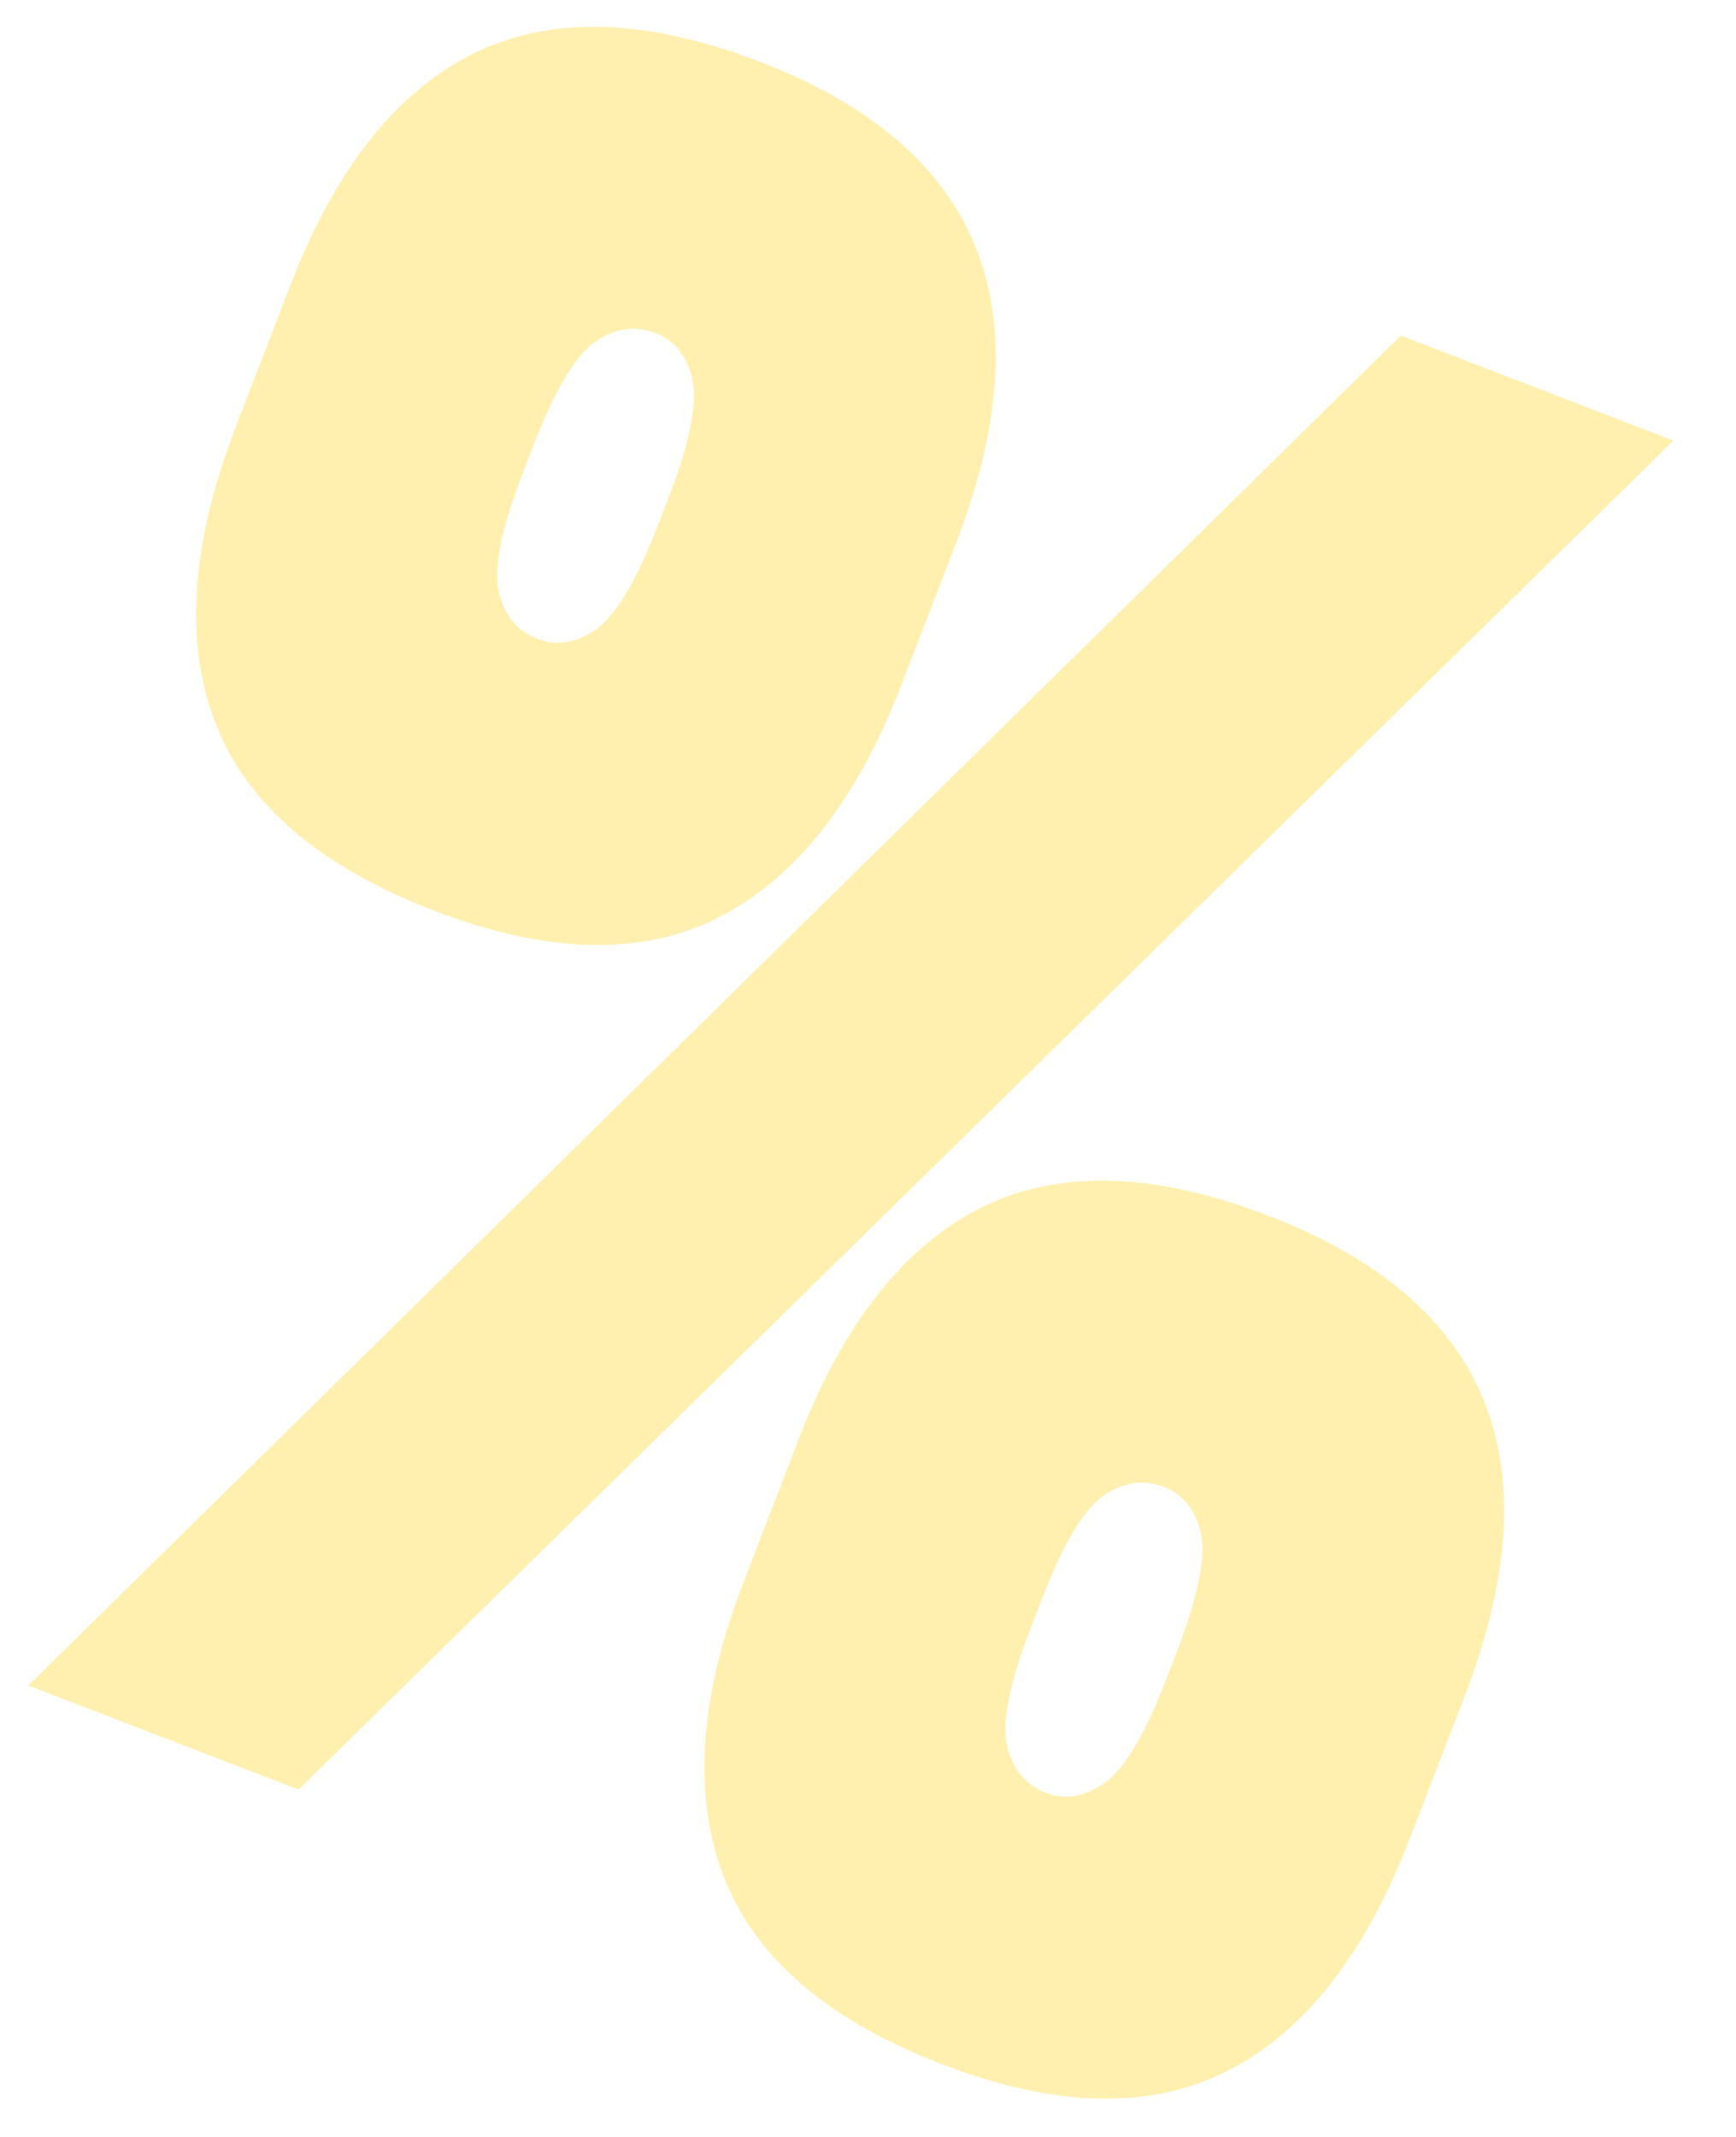 <svg xmlns="http://www.w3.org/2000/svg" width="26" height="32" fill="none"><path fill="#FFD939" d="M11.386.927c3.314 1.277 4.293 3.676 2.936 7.199l-.823 2.135c-.666 1.726-1.575 2.884-2.726 3.472-1.151.588-2.58.555-4.284-.101-1.704-.656-2.794-1.59-3.262-2.804-.472-1.213-.368-2.693.307-4.444l.81-2.1c.673-1.75 1.59-2.91 2.748-3.483 1.159-.57 2.59-.53 4.294.126Zm9.594 4.098 4.084 1.573-20.592 20.2L.424 25.24 20.98 5.025ZM10.007 7.47c.324-.84.443-1.437.363-1.789-.082-.352-.264-.583-.55-.693-.308-.119-.61-.074-.908.132-.297.206-.608.731-.93 1.57l-.149.384c-.324.84-.445 1.436-.363 1.788.082.353.276.588.585.707.283.11.575.061.873-.145.297-.207.607-.732.93-1.57l.149-.384Zm8.992 10.736c3.315 1.276 4.294 3.676 2.936 7.198l-.823 2.135c-.665 1.727-1.574 2.885-2.724 3.47-1.152.589-2.58.555-4.285-.1-1.704-.657-2.793-1.59-3.262-2.805-.471-1.213-.372-2.68.293-4.407l.823-2.135c.674-1.749 1.591-2.91 2.748-3.483 1.16-.57 2.59-.53 4.294.127Zm-1.379 6.542c.324-.84.444-1.436.364-1.788-.082-.353-.264-.583-.55-.693-.309-.12-.61-.075-.908.131-.298.207-.608.732-.931 1.57l-.148.384c-.324.841-.446 1.436-.364 1.789.082.352.277.588.585.707.284.109.576.06.873-.146.298-.206.608-.731.931-1.57l.148-.384Z" opacity=".4"/></svg>